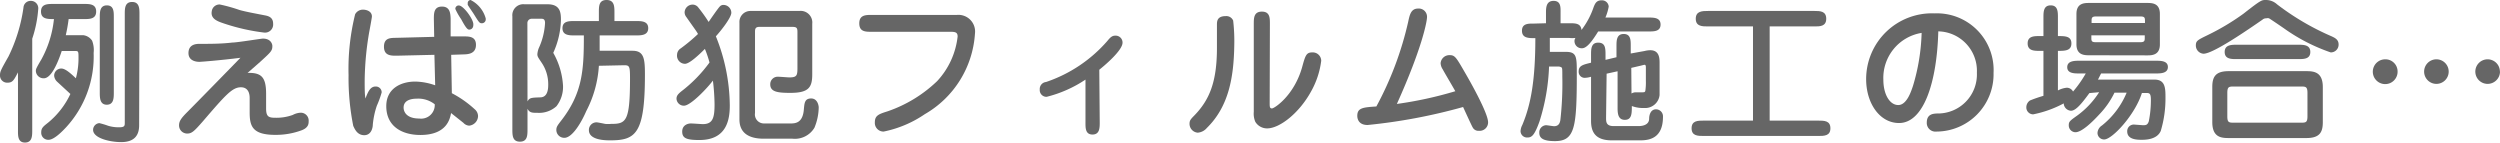 <svg xmlns="http://www.w3.org/2000/svg" width="228.01" height="13" viewBox="0 0 228.01 13"><defs><style>.cls-1{fill:#666;}</style></defs><g id="レイヤー_2" data-name="レイヤー 2"><g id="コンテンツ"><path class="cls-1" d="M2.94,11.88c0,.5,0,1.12-.66,1.12s-.64-.63-.64-1.12V6.6c-.37.7-.48.94-.95.94A.65.65,0,0,1,0,6.86c0-.33.07-.47.78-1.72A14.87,14.87,0,0,0,2.14.7.65.65,0,0,1,2.8.08a.67.67,0,0,1,.69.7,11,11,0,0,1-.55,2.75ZM7.59,3.21a1.12,1.12,0,0,1,.81.5,2.34,2.34,0,0,1,.14,1.12A9.52,9.52,0,0,1,6,11.64c-.11.11-1,1.11-1.57,1.11a.64.64,0,0,1-.67-.67c0-.41.18-.54.66-.92a7.51,7.51,0,0,0,2-2.59L5.23,7.47a.85.85,0,0,1-.29-.55.65.65,0,0,1,.66-.67c.38,0,.93.52,1.32.89a6.93,6.93,0,0,0,.24-1.86c0-.57,0-.63-.3-.63H5.63C5.32,5.59,4.71,7.14,4,7.14a.7.7,0,0,1-.73-.67c0-.18.05-.28.52-1.08A9.7,9.7,0,0,0,4.92,1.74c-.59,0-1.18,0-1.18-.69S4.34.36,4.86.36H7.65c.52,0,1.12,0,1.12.69s-.6.69-1.12.69H6.26A14.76,14.76,0,0,1,6,3.21Zm5.1,8.22c0,.81-.34,1.53-1.64,1.53-1,0-2.56-.35-2.56-1.12a.62.62,0,0,1,.57-.61,7.14,7.14,0,0,1,.8.24,3.36,3.36,0,0,0,1,.14c.52,0,.52-.15.52-.43V1.3c0-.52,0-1.12.67-1.12s.67.62.67,1.12Zm-2.31-3c0,.49,0,1.12-.64,1.12S9.1,8.91,9.1,8.42V1.6c0-.49,0-1.11.65-1.11s.63.62.63,1.11Z"/><path class="cls-1" d="M24.27,8.56c0,.21,0,1.18,0,1.33,0,.74.22.85.84.85a4.35,4.35,0,0,0,1.6-.26,1.65,1.65,0,0,1,.7-.2.72.72,0,0,1,.74.79c0,.19,0,.58-.66.82a6.75,6.75,0,0,1-2.38.41c-2.1,0-2.34-.8-2.34-2.06,0-.2,0-1.09,0-1.28s0-1-.8-1-1.43.74-3.48,3.12c-.79.9-1,1.1-1.42,1.1a.74.74,0,0,1-.74-.75c0-.39.21-.67.77-1.23.78-.78,4.15-4.23,4.83-4.93-1.88.24-3.63.37-3.74.37s-1,0-1-.8.7-.84,1-.84c1,0,2,0,3-.12.45,0,2.62-.36,2.79-.36.72,0,.86.5.86.67,0,.44-.11.54-1.12,1.46l-1.14,1C23.86,6.61,24.27,7.06,24.27,8.56ZM20.05.41a14.74,14.74,0,0,1,1.79.5c.63.18,1.66.36,2.31.49.4.07.76.22.76.76a.74.74,0,0,1-.83.81,18.44,18.44,0,0,1-3.6-.81c-.6-.2-1.28-.42-1.17-1.11A.71.71,0,0,1,20.05.41Z"/><path class="cls-1" d="M34.26,7.89a.53.53,0,0,1,.55.54,8.75,8.75,0,0,1-.44,1.21A7.44,7.44,0,0,0,34,11.39c0,.21-.11.94-.78.94s-.89-.63-1-.84a22.2,22.2,0,0,1-.43-4.65,20.73,20.73,0,0,1,.6-5.54.81.81,0,0,1,.73-.42c.2,0,.8.09.8.63,0,.09-.2,1.18-.24,1.38a27.37,27.37,0,0,0-.42,4.44c0,.75,0,1.28.07,1.65C33.57,8.36,33.77,7.89,34.26,7.89Zm5.31-6.14c0-.54,0-1.15.74-1.15s.77.63.79,1.12l0,1.6,1.17,0c.51,0,1.14,0,1.14.77s-.63.86-1.09.87L41.15,5l.06,3.5a9.64,9.64,0,0,1,2.08,1.46.83.83,0,0,1,.31.64.9.9,0,0,1-.81.86.77.77,0,0,1-.53-.26l-1.12-.89c-.1.52-.38,2-2.8,2-1.66,0-3.11-.77-3.11-2.63,0-1.64,1.38-2.24,2.63-2.24a5.68,5.68,0,0,1,1.83.34L39.62,5l-3.45.08c-.52,0-1.15,0-1.15-.82s.6-.8,1.12-.81l3.46-.09ZM38,9c-.18,0-1.19,0-1.19.81,0,.37.25,1,1.43,1a1.24,1.24,0,0,0,1.41-1.3A2.42,2.42,0,0,0,38,9Zm5.17-6.74c0,.35-.23.44-.37.44s-.28-.09-.74-.95a5.82,5.82,0,0,1-.53-.93A.3.3,0,0,1,41.85.5C42.26.5,43.17,1.74,43.17,2.21Zm1.13-.53a.35.35,0,0,1-.36.39c-.2,0-.25-.07-.69-.78-.08-.14-.54-.79-.59-.9a.74.74,0,0,1,0-.12A.28.28,0,0,1,42.92,0,2.67,2.67,0,0,1,44.3,1.68Z"/><path class="cls-1" d="M48.11,11.79c0,.54,0,1.13-.69,1.13s-.69-.59-.69-1.13V1.49a1,1,0,0,1,1.1-1.1h2.11c1.16,0,1.22.76,1.22,1.43a7.71,7.71,0,0,1-.7,3,6.87,6.87,0,0,1,.89,3,2.87,2.87,0,0,1-.6,1.87,2.35,2.35,0,0,1-1.72.6c-.48,0-.73,0-.92-.37Zm0-2.54c.19-.34.33-.34,1.17-.37C50,8.87,50,8,50,7.69a3.49,3.49,0,0,0-.62-2c-.33-.49-.37-.55-.37-.76a2,2,0,0,1,.12-.52,6.27,6.27,0,0,0,.58-2.31c0-.36-.17-.39-.35-.39h-.86a.39.39,0,0,0-.4.39ZM54.62,6a10.25,10.25,0,0,1-1.15,4.13c-.43,1-1.26,2.44-2,2.44a.72.72,0,0,1-.73-.73c0-.27.13-.43.42-.81,2-2.55,2.09-4.71,2.09-7.8h-.83c-.49,0-1.12,0-1.12-.66s.63-.65,1.12-.65h2.2v-.8c0-.55,0-1.12.7-1.12s.72.57.72,1.12v.8H58c.49,0,1.12,0,1.12.65s-.63.66-1.12.66H54.69c0,.22,0,.61,0,1.4h3c1.05,0,1.13.74,1.13,2.17,0,5.39-.83,6-3.16,6-.4,0-1.95,0-1.95-.93a.69.69,0,0,1,.74-.71c.06,0,.66.12.74.14a3.12,3.12,0,0,0,.54,0c1.38,0,1.73-.21,1.73-4.17,0-1.08-.05-1.18-.53-1.18Z"/><path class="cls-1" d="M62.38,9.64A.67.67,0,0,1,61.7,9c0-.29.18-.45.43-.66a12.68,12.68,0,0,0,2.58-2.64,10.42,10.42,0,0,0-.42-1.24c-.52.52-1.4,1.36-1.82,1.36A.74.74,0,0,1,61.75,5a.7.7,0,0,1,.34-.59A15.84,15.84,0,0,0,63.66,3.1c-.14-.26-.24-.37-1.08-1.57a.68.68,0,0,1-.14-.42.73.73,0,0,1,.72-.69A.65.65,0,0,1,63.7.7,14,14,0,0,1,64.63,2c.16-.23.86-1.26,1.05-1.44A.44.44,0,0,1,66,.45a.72.72,0,0,1,.7.71c0,.46-1,1.71-1.41,2.15a17.17,17.17,0,0,1,1.27,6.3c0,1.26-.25,3.16-2.77,3.16-1.17,0-1.57-.16-1.57-.77s.54-.74.78-.74.94.06,1.1.06c.92,0,1.07-.59,1.07-1.81a19.71,19.71,0,0,0-.15-2.16C64.54,8,63,9.64,62.38,9.64ZM69.3,2.45c-.3,0-.44.07-.44.42v7.44a.82.82,0,0,0,.82.95h2.44c.5,0,1.12-.1,1.2-1.34.05-.49.06-.94.66-.94s.69.69.69.81a5,5,0,0,1-.39,1.86,2.08,2.08,0,0,1-2,1H69.74c-.55,0-2.3,0-2.3-1.75V2.07a1,1,0,0,1,1-1.07H72.9a1.06,1.06,0,0,1,1.18,1.17V6.78c0,1.19-.32,1.69-2,1.69-1.12,0-1.83-.08-1.83-.77A.68.68,0,0,1,71,7c.17,0,.84.06,1,.06.66,0,.73-.17.73-.84V2.91c0-.39-.09-.46-.51-.46Z"/><path class="cls-1" d="M87.28,1.36a1.52,1.52,0,0,1,1.64,1.71,9.15,9.15,0,0,1-4.57,7.34A10.26,10.26,0,0,1,80.59,12a.79.79,0,0,1-.8-.85c0-.63.38-.75,1.17-1A12.27,12.27,0,0,0,85.47,7.4a7.12,7.12,0,0,0,1.87-4.07c0-.39-.23-.43-.65-.43H79.51c-.58,0-1.14,0-1.14-.77s.59-.77,1.14-.77Z"/><path class="cls-1" d="M100.3,11.15c0,.5,0,1.12-.66,1.12S99,11.65,99,11.15V7.26a11.25,11.25,0,0,1-3.54,1.57.61.61,0,0,1-.63-.66.64.64,0,0,1,.57-.69A12.84,12.84,0,0,0,101,3.73c.28-.35.45-.48.73-.48a.63.63,0,0,1,.65.64c0,.73-1.73,2.16-2.12,2.47Z"/><path class="cls-1" d="M110.07,11.67a1.21,1.21,0,0,1-.83.43.81.81,0,0,1-.75-.81c0-.31.11-.42.42-.74,1.4-1.43,2.08-3.08,2.08-6.18,0-.34,0-1.79,0-2.1s0-.8.8-.8a.67.67,0,0,1,.68.41,16.44,16.44,0,0,1,.1,2.29C112.52,7,112.09,9.69,110.07,11.67ZM115.8,9.4c0,.32,0,.49.21.49s2-1.15,2.74-3.73c.3-1.09.38-1.38.93-1.38a.77.77,0,0,1,.82.77,7.61,7.61,0,0,1-.93,2.8c-1.1,2-2.88,3.36-4,3.36a1.25,1.25,0,0,1-1.08-.6,1.89,1.89,0,0,1-.14-.91v-8c0-.55,0-1.14.74-1.14s.73.59.73,1.14Z"/><path class="cls-1" d="M128.43,2c.14-.66.26-1.22.91-1.22a.75.75,0,0,1,.81.77c0,.41-.45,2.83-2.75,7.93a35.29,35.29,0,0,0,5.33-1.16c-.16-.3-1-1.71-1.15-2a1.1,1.1,0,0,1-.19-.56.8.8,0,0,1,.83-.73c.48,0,.59.2,1.42,1.64.53.91,2.08,3.67,2.08,4.49a.77.77,0,0,1-.84.77.58.58,0,0,1-.57-.32c-.09-.14-.73-1.55-.87-1.85a50.84,50.84,0,0,1-8.71,1.64c-.94,0-.94-.74-.94-.84,0-.73.54-.77,1.74-.85A30.22,30.22,0,0,0,128.43,2Z"/><path class="cls-1" d="M141,2.12V1.19c0-.45,0-1.11.69-1.11s.64.61.64,1.11v.93h.79c.57,0,1.05,0,1.12.61A7.31,7.31,0,0,0,145.35.64c.14-.36.28-.61.72-.61a.61.61,0,0,1,.65.57,4.39,4.39,0,0,1-.3,1h3.92c.49,0,1.11,0,1.11.64s-.62.63-1.11.63h-4.58c-.45.73-1,1.53-1.46,1.53a.65.65,0,0,1-.7-.65.48.48,0,0,1,.09-.29,2.72,2.72,0,0,1-.59,0h-1.75c0,.21,0,.54,0,1.27h1.46c1,0,1,.45,1,2,0,4.9-.17,6.14-2,6.14-1.08,0-1.42-.28-1.42-.76a.65.65,0,0,1,.61-.69c.11,0,.63.09.74.09.45,0,.53-.34.57-.55A29.54,29.54,0,0,0,142.49,7c0-.68,0-.78-.07-.85a.56.56,0,0,0-.33-.08h-.81a18.74,18.74,0,0,1-.87,5c-.47,1.31-.72,1.47-1.1,1.47a.59.59,0,0,1-.63-.58,1.34,1.34,0,0,1,.16-.56c.8-1.9,1.19-4.16,1.19-7.92-.63,0-1.22,0-1.22-.68s.62-.65,1.12-.65Zm5.48,8.6c0,.4,0,.78.7.78h2.23c.18,0,1,0,1-.69,0-.26.1-.84.63-.84a.64.64,0,0,1,.63.68c0,1.9-1.16,2.15-2.06,2.15H147c-1.55,0-1.89-.82-1.89-1.78V7a2.14,2.14,0,0,1-.6.1.55.55,0,0,1-.53-.58c0-.53.38-.62,1.13-.8V5c0-.51,0-1.11.65-1.11s.67.5.67,1.11v.46l1-.24v-1c0-.51,0-1.12.66-1.12s.64.61.64,1.12v.66L150,4.65a2.15,2.15,0,0,1,.51-.07c.85,0,.85.77.85,1.19s0,2.7,0,2.9a1.32,1.32,0,0,1-1.41,1.18,2.9,2.9,0,0,1-1.12-.18c0,.67,0,1.26-.64,1.26s-.66-.63-.66-1.12V6.5l-1,.22Zm2.32-2.19a.71.71,0,0,1,.4-.11l.46,0c.31,0,.36,0,.4-.13a5.32,5.32,0,0,0,.05-.92c0-.22,0-1,0-1.23s-.08-.24-.15-.23L149.6,6l-.82.19Z"/><path class="cls-1" d="M159.88,2.41h-4.1c-.53,0-1.12,0-1.12-.7s.59-.71,1.12-.71h9.71c.49,0,1.07,0,1.07.71s-.6.7-1.07.7H161.4V11h4.42c.55,0,1.12,0,1.12.7s-.57.7-1.12.7H155.4c-.55,0-1.12,0-1.12-.7s.57-.7,1.12-.7h4.48Z"/><path class="cls-1" d="M173.2,11.22c-1.77,0-3-1.81-3-4a6,6,0,0,1,6.24-6,5.17,5.17,0,0,1,5.38,5.43A5.23,5.23,0,0,1,176.61,12a.79.79,0,0,1-.88-.82c0-.79.6-.81.93-.83a3.56,3.56,0,0,0,3.64-3.72,3.6,3.6,0,0,0-3.52-3.77C176.66,7.49,175.45,11.22,173.2,11.22Zm-1.43-3.94c0,1.31.57,2.3,1.36,2.3s1.19-1.3,1.34-1.74A18.32,18.32,0,0,0,175.26,3,4.16,4.16,0,0,0,171.77,7.28Z"/><path class="cls-1" d="M190.56,8.49c-.73,1-1.25,1.61-1.68,1.61a.7.7,0,0,1-.66-.67,10,10,0,0,1-2.79,1,.63.63,0,0,1-.62-.67.74.74,0,0,1,.34-.6,12.43,12.43,0,0,1,1.22-.42V4.64h-.32c-.51,0-1.12,0-1.12-.68s.61-.67,1.12-.67h.32V1.61c0-.52,0-1.12.66-1.12s.66.59.66,1.12V3.29c.65,0,1.23,0,1.23.67s-.58.68-1.23.68V8.25A2.19,2.19,0,0,1,188.5,8a.65.65,0,0,1,.57.35,10.48,10.48,0,0,0,1.16-1.65h-.6c-.43,0-1.09,0-1.09-.57s.63-.59,1.09-.59h7c.43,0,1.09,0,1.09.57s-.64.59-1.09.59h-5c-.13.24-.17.35-.29.56h5.16c1,0,1,.81,1,1.68a10.2,10.2,0,0,1-.43,3c-.35.81-1.43.81-1.77.81-.67,0-1.29-.13-1.29-.77a.6.6,0,0,1,.62-.62l.8.06c.27,0,.43,0,.55-.36a9.85,9.85,0,0,0,.19-1.94c0-.64-.14-.64-.47-.64h-.35c-.63,2-2.71,4.24-3.44,4.24a.6.6,0,0,1-.61-.6.86.86,0,0,1,.4-.67,7.49,7.49,0,0,0,2.26-3h-1.11a7.67,7.67,0,0,1-1.4,2c-.66.72-1.6,1.61-2.16,1.61a.62.62,0,0,1-.61-.63c0-.33.08-.4.77-.89a7.8,7.8,0,0,0,2-2.13Zm0-3.45c-.44,0-1.18,0-1.18-1V1.27c0-1,.74-1,1.18-1h5.25c.45,0,1.18,0,1.18,1V4.05c0,1-.75,1-1.18,1Zm5.07-2.94V1.88c0-.3-.07-.38-.44-.38h-4c-.37,0-.43.1-.43.38V2.1Zm-4.89,1.12v.27c0,.28.06.36.43.36h4c.37,0,.44-.08.44-.36V3.22Z"/><path class="cls-1" d="M207.67.39a23.33,23.33,0,0,0,5,2.93c.29.14.62.29.62.74a.71.71,0,0,1-.72.72,16.54,16.54,0,0,1-4.27-2.2c-.45-.31-1.29-.88-1.36-.91a.45.45,0,0,0-.24,0,.49.49,0,0,0-.36.13c-1.22.84-4.47,3.1-5.37,3.1a.75.75,0,0,1-.7-.75c0-.43.16-.5,1.08-.95a21.59,21.59,0,0,0,3.25-1.94C206.21,0,206.27,0,206.63,0A1.49,1.49,0,0,1,207.67.39Zm-5.9,7.55c0-.88.25-1.45,1.48-1.45h7.11c.68,0,1.49.08,1.49,1.45v3.2c0,.88-.25,1.45-1.49,1.45h-7.11c-.68,0-1.48-.08-1.48-1.45Zm7.82-3.86c.5,0,1.12,0,1.12.66s-.62.65-1.12.65H204c-.5,0-1.1,0-1.1-.65s.6-.66,1.1-.66Zm.86,4.41c0-.6-.16-.6-.65-.6h-6c-.51,0-.66,0-.66.6V10.6c0,.59.15.59.66.59h6c.49,0,.65,0,.65-.59Z"/><path class="cls-1" d="M218.67,6.53a1.13,1.13,0,1,1-1.12-1.12A1.11,1.11,0,0,1,218.67,6.53Zm4.66,0a1.12,1.12,0,1,1-2.24,0,1.12,1.12,0,0,1,2.24,0Zm4.68,0a1.13,1.13,0,0,1-1.13,1.12A1.12,1.12,0,1,1,228,6.53Z"/></g></g></svg>
